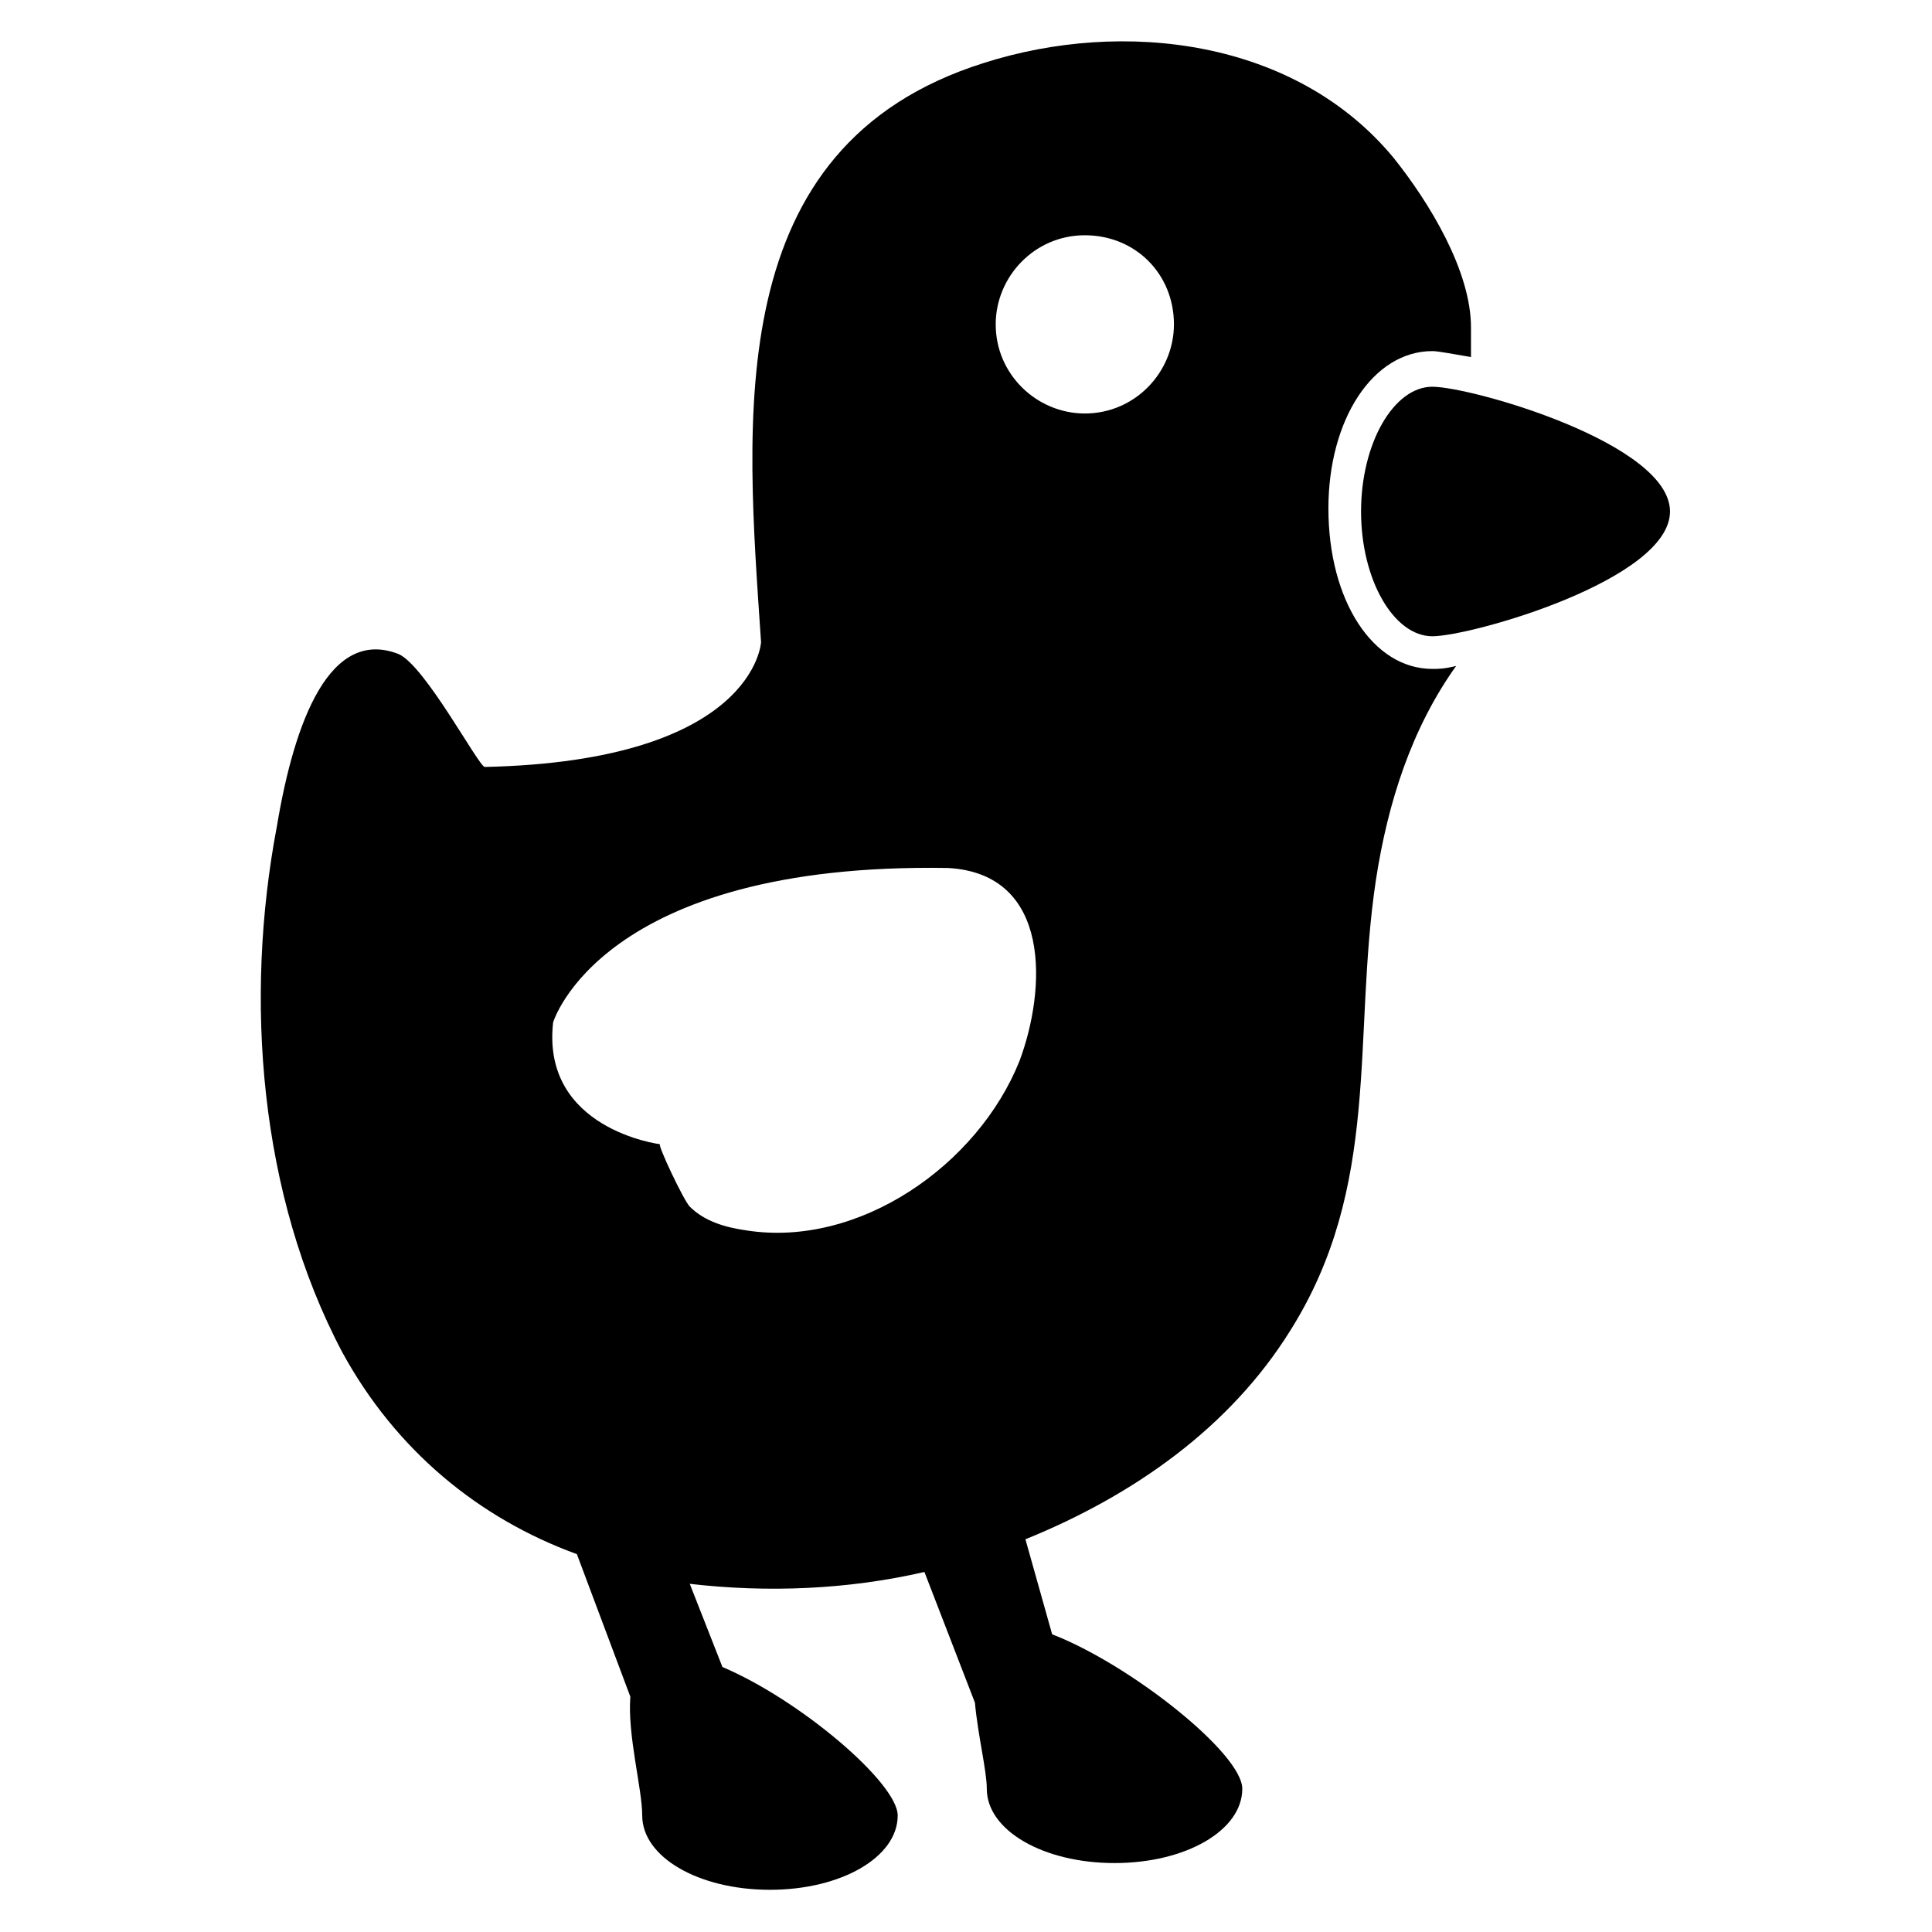 <?xml version="1.0" encoding="UTF-8"?>
<!-- Uploaded to: ICON Repo, www.svgrepo.com, Generator: ICON Repo Mixer Tools -->
<svg fill="#000000" width="800px" height="800px" version="1.1" viewBox="144 144 512 512" xmlns="http://www.w3.org/2000/svg">
 <g>
  <path d="m496.04 278.77c0-23.617 11.809-41.723 27.551-41.723 1.574 0 5.512 0.789 10.234 1.574v-7.871c0-14.957-11.02-33.062-20.469-44.871-25.977-31.488-71.637-37-108.63-25.191-70.062 22.043-62.977 94.465-59.039 153.5 0 0-1.574 31.488-73.211 33.062-1.574 0-15.742-26.766-22.828-29.914-18.105-7.086-27.551 17.32-32.273 45.656-8.664 45.66-4.727 97.617 17.316 139.34 14.168 25.977 36.211 44.082 62.188 53.531l14.168 37.785c-0.789 10.234 3.148 24.402 3.148 31.488 0 11.02 14.957 19.68 33.852 19.68s33.852-8.66 33.852-19.68c0-8.66-25.977-30.699-46.445-39.359l-8.66-22.043c20.469 2.363 41.723 1.574 62.188-3.148l13.383 34.637c0.789 8.66 3.148 18.105 3.148 22.828 0 11.02 14.957 19.68 33.852 19.68s33.852-8.66 33.852-19.68c0-9.445-29.914-33.062-50.383-40.934l-7.086-25.191c29.125-11.809 54.316-29.914 70.062-55.105 24.402-38.574 16.531-77.934 22.828-119.66 3.148-20.469 9.445-40.148 21.254-56.68-3.148 0.789-4.723 0.789-6.297 0.789-15.746 0-27.551-18.105-27.551-42.508zm-81.871 146.42c-11.02 27.551-42.508 49.594-72.422 44.871-5.512-0.789-11.02-2.363-14.957-6.297-1.574-1.574-8.66-16.531-7.871-16.531 0 0-31.488-3.938-28.34-32.273 0 0 12.594-42.508 104.7-40.934 27.551 1.57 25.977 32.273 18.891 51.164zm17.32-171.61c-12.594 0-23.617-10.234-23.617-23.617 0-12.594 10.234-23.617 23.617-23.617 13.383 0 23.617 10.234 23.617 23.617-0.004 12.598-10.238 23.617-23.617 23.617z"/>
  <path d="m523.59 246.49c-10.234 0-18.895 14.957-18.895 33.062 0 18.105 8.66 33.062 18.895 33.062s62.977-14.957 62.977-33.062c0-18.105-52.742-33.062-62.977-33.062z"/>
 </g>
</svg>